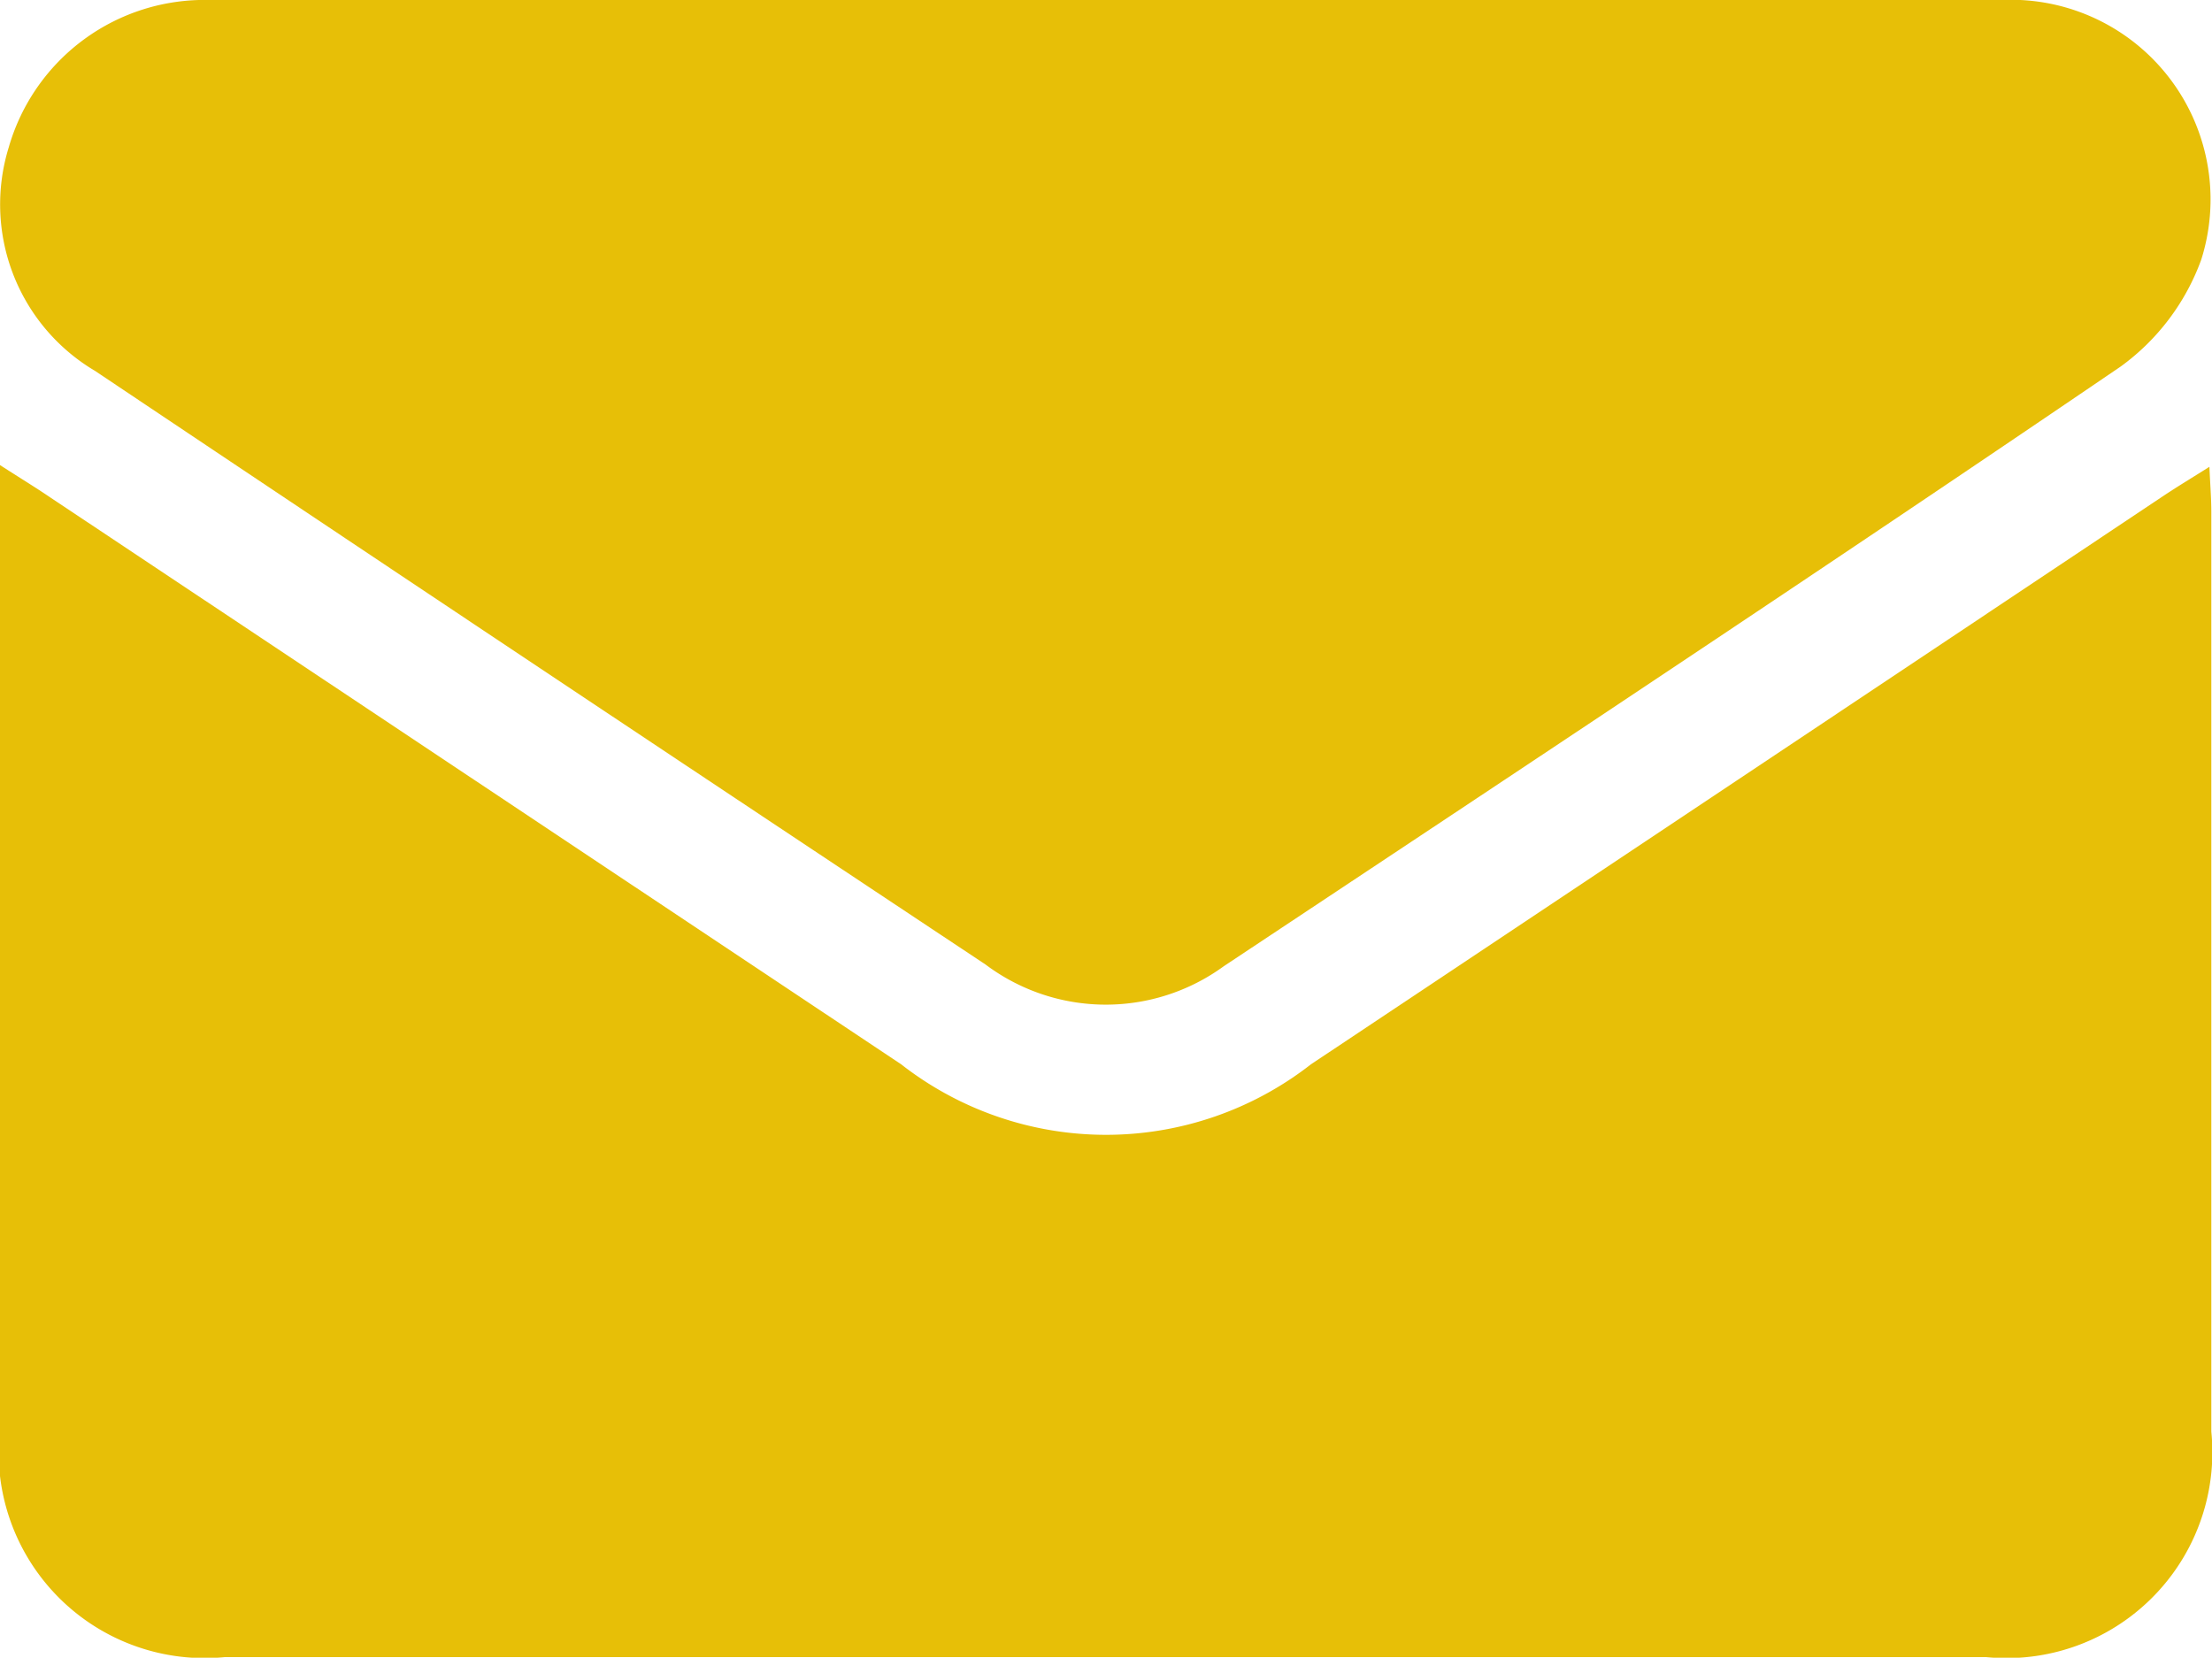 <svg id="Group_1357" data-name="Group 1357" xmlns="http://www.w3.org/2000/svg" xmlns:xlink="http://www.w3.org/1999/xlink" width="19.678" height="14.748" viewBox="0 0 19.678 14.748">
  <defs>
    <clipPath id="clip-path">
      <rect id="Rectangle_692" data-name="Rectangle 692" width="19.678" height="14.748" fill="#e7bf07"/>
    </clipPath>
  </defs>
  <g id="Group_1356" data-name="Group 1356" clip-path="url(#clip-path)">
    <path id="Path_3183" data-name="Path 3183" d="M.021,53.853c.19.122.318.2.443.285q3.786,2.522,7.572,5.045a2.962,2.962,0,0,0,3.645,0q3.8-2.532,7.6-5.068c.115-.076.233-.147.393-.248.007.161.017.282.017.4q0,4.092,0,8.183a1.832,1.832,0,0,1-2,2.007q-7.837,0-15.675,0a1.833,1.833,0,0,1-2-2.01q0-4.092,0-8.183v-.416" transform="translate(-0.019 -49.714)" fill="#e7bf07"/>
    <path id="Path_3184" data-name="Path 3184" d="M9.855,0c2.65,0,5.3-.007,7.951,0a1.776,1.776,0,0,1,1.776,2.311,2.029,2.029,0,0,1-.718.951c-2.645,1.8-5.312,3.565-7.977,5.334a1.782,1.782,0,0,1-2.121-.016Q4.8,5.948.846,3.3A1.721,1.721,0,0,1,.078,1.31,1.812,1.812,0,0,1,1.866,0C4.529,0,7.192,0,9.855,0" transform="translate(0 0)" fill="#e7bf07"/>
  </g>
</svg>
